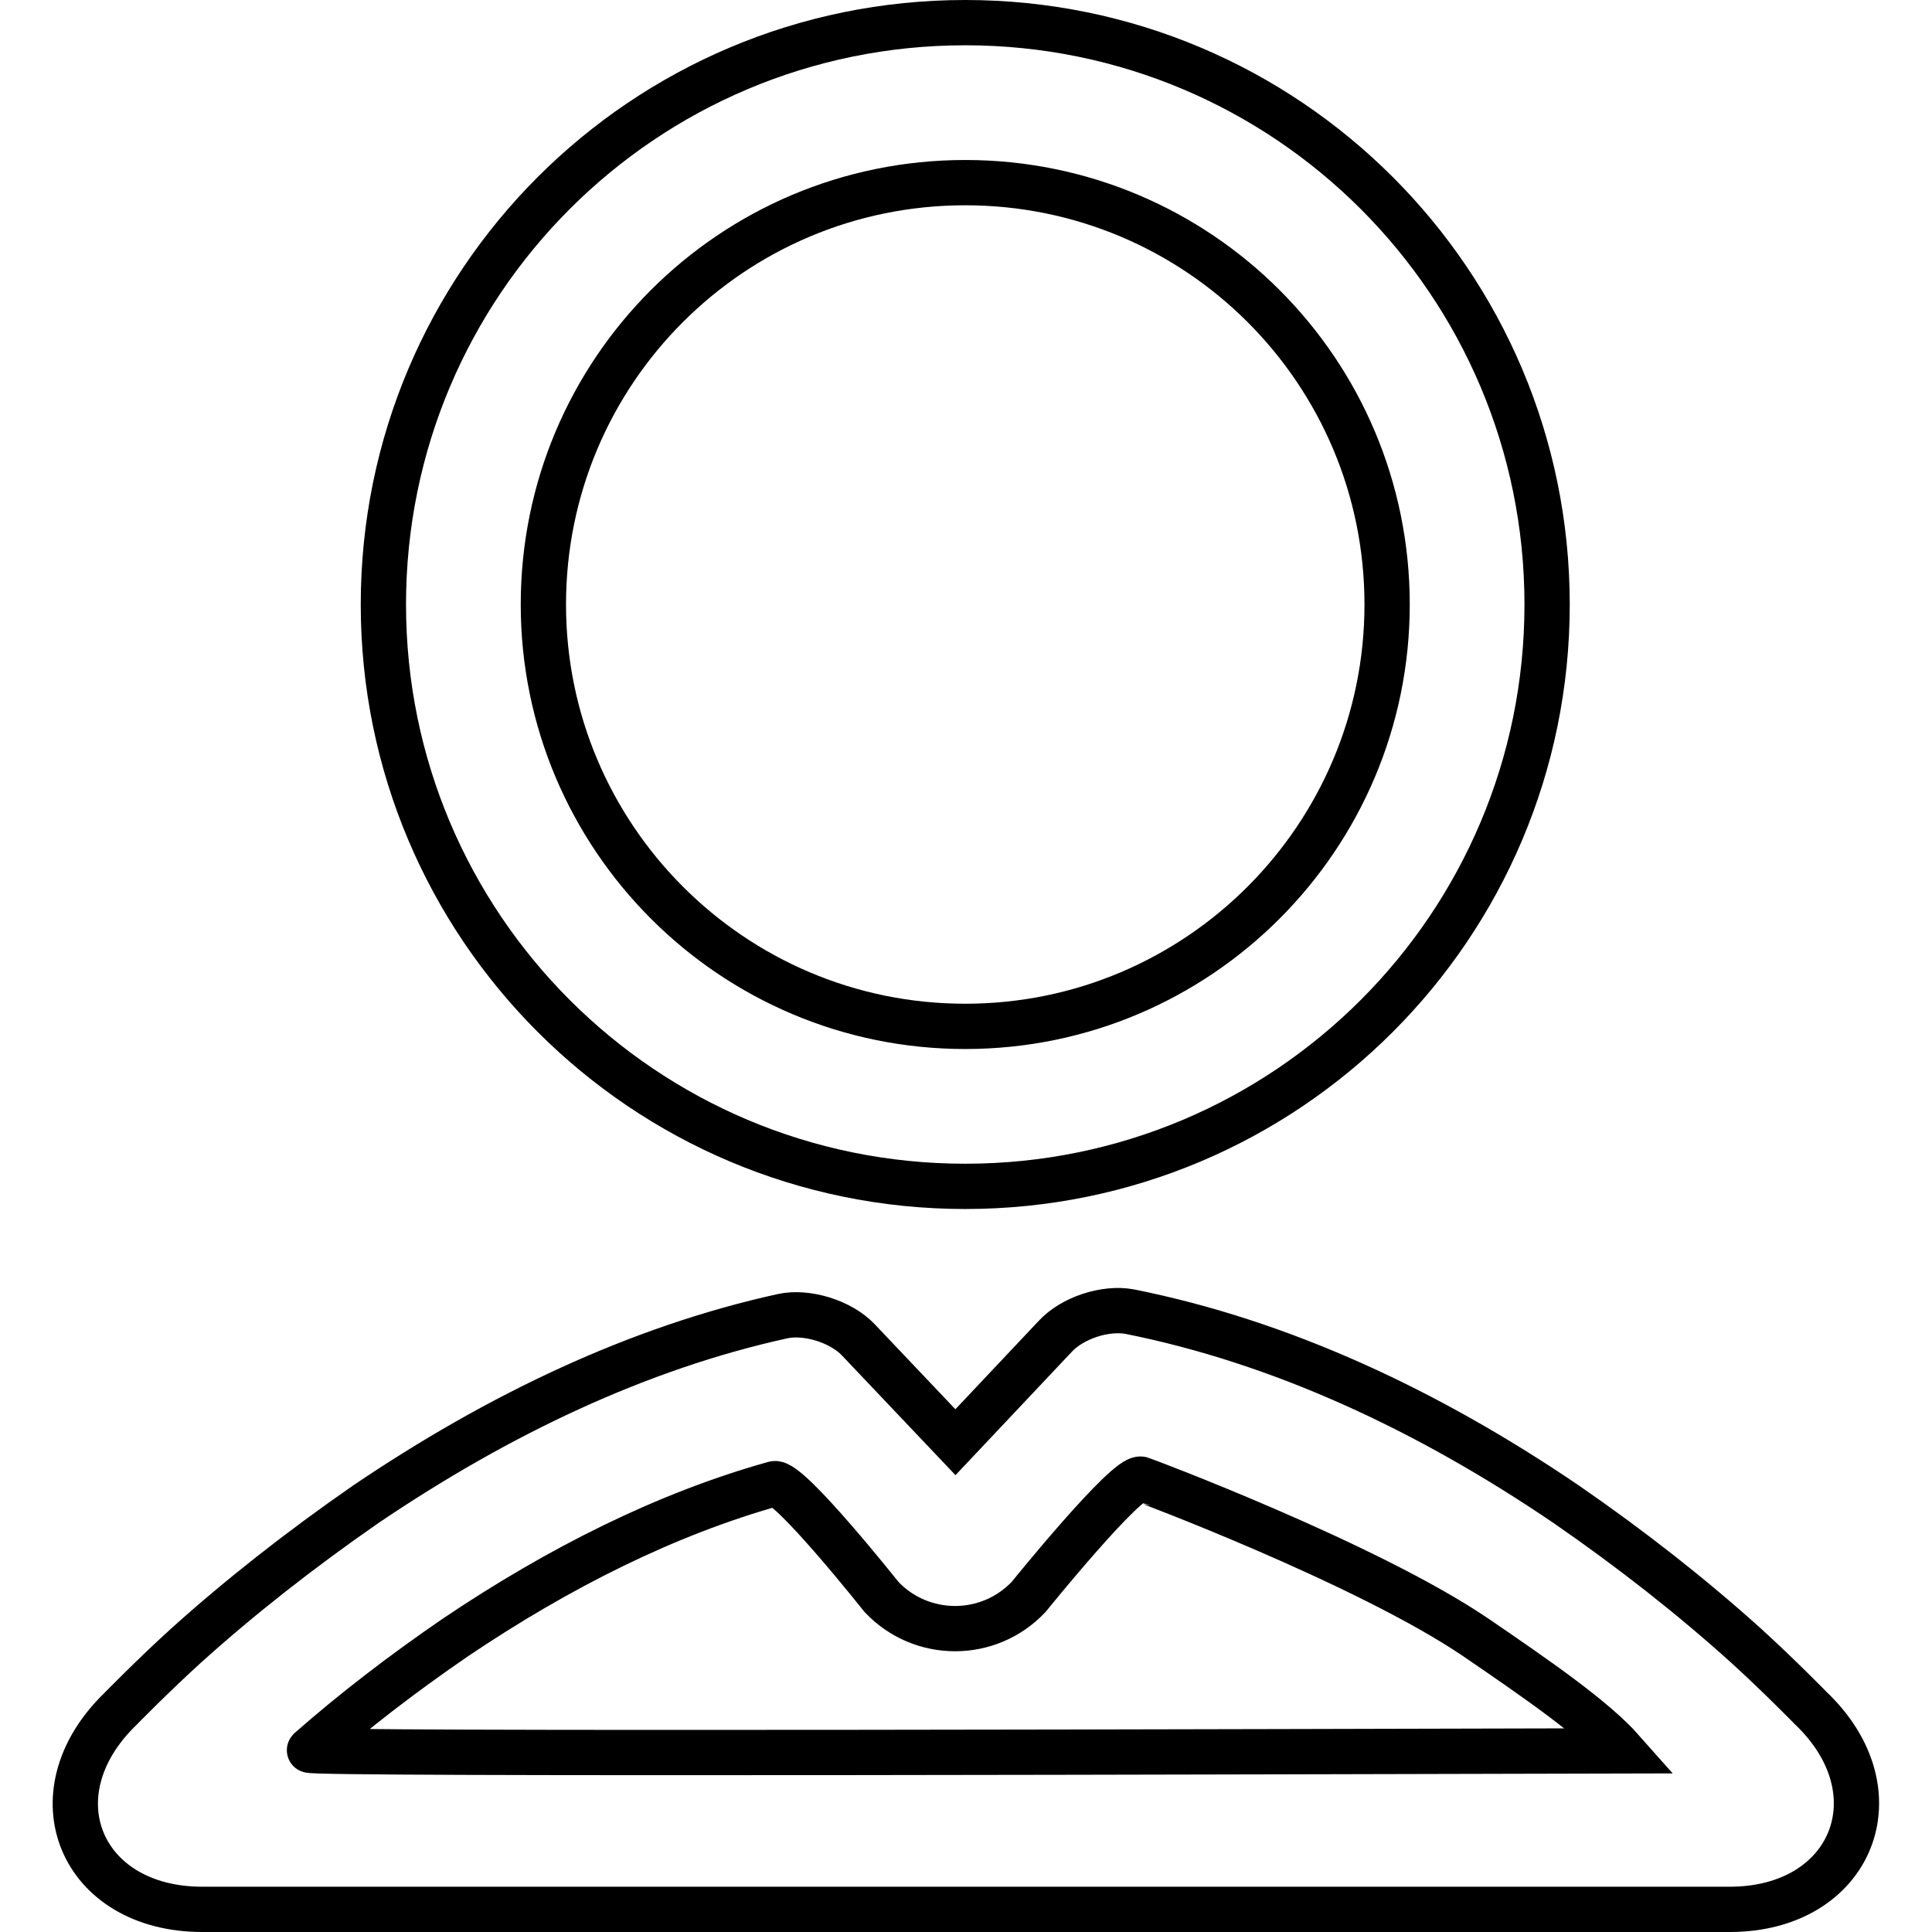 <?xml version="1.0" encoding="utf-8"?>
<!-- Svg Vector Icons : http://www.onlinewebfonts.com/icon -->
<!DOCTYPE svg PUBLIC "-//W3C//DTD SVG 1.1//EN" "http://www.w3.org/Graphics/SVG/1.1/DTD/svg11.dtd">
<svg version="1.1" xmlns="http://www.w3.org/2000/svg" xmlns:xlink="http://www.w3.org/1999/xlink" x="0px" y="0px" viewBox="0 0 256 256" enable-background="new 0 0 256 256" xml:space="preserve">
<g> <path stroke-width="6" fill-opacity="0" stroke="#000000"  d="M24.6,218.1c-4.3,3.9-8.7,8.4-8.7,8.4C4.3,237.8,10.7,253,26.8,253h202.4c16.2,0,22.5-15.5,10.7-26.7 c0,0-4.3-4.4-8.6-8.3c-7.1-6.4-15.1-12.7-23.8-18.7c-18.4-12.5-37.8-21.5-57.8-25.5c-3.2-0.6-7.6,0.8-9.9,3.3l-13.2,14l-12.9-13.6 c-2.3-2.4-6.8-3.8-10-3.1c-19.1,4.2-37.6,13-55.2,24.9C39.7,205.4,31.7,211.7,24.6,218.1L24.6,218.1z M136.3,211.6 c0,0,13-16.1,14.9-15.6c0.1,0,30,11.2,44.4,21c7.9,5.4,15.6,10.7,19.4,15c-43.8,0.1-174.6,0.5-174-0.1c5.8-5.1,12.3-10.1,19.3-14.9 c13.8-9.3,28-16.4,42.3-20.4c1.9-0.5,14.2,15,14.2,15C122.1,217.2,131,217.2,136.3,211.6L136.3,211.6z M127.9,157.2 c42.6,0,77.1-34.5,77.1-77.1S170.5,3,127.9,3C85.3,3,50.8,37.5,50.8,80.1S85.3,157.2,127.9,157.2L127.9,157.2z M127.9,136 C97,136,72,110.9,72,80.1c0-30.9,25-55.9,55.9-55.9c30.9,0,55.9,25,55.9,55.9C183.8,110.9,158.8,136,127.9,136L127.9,136z"/></g>
</svg>